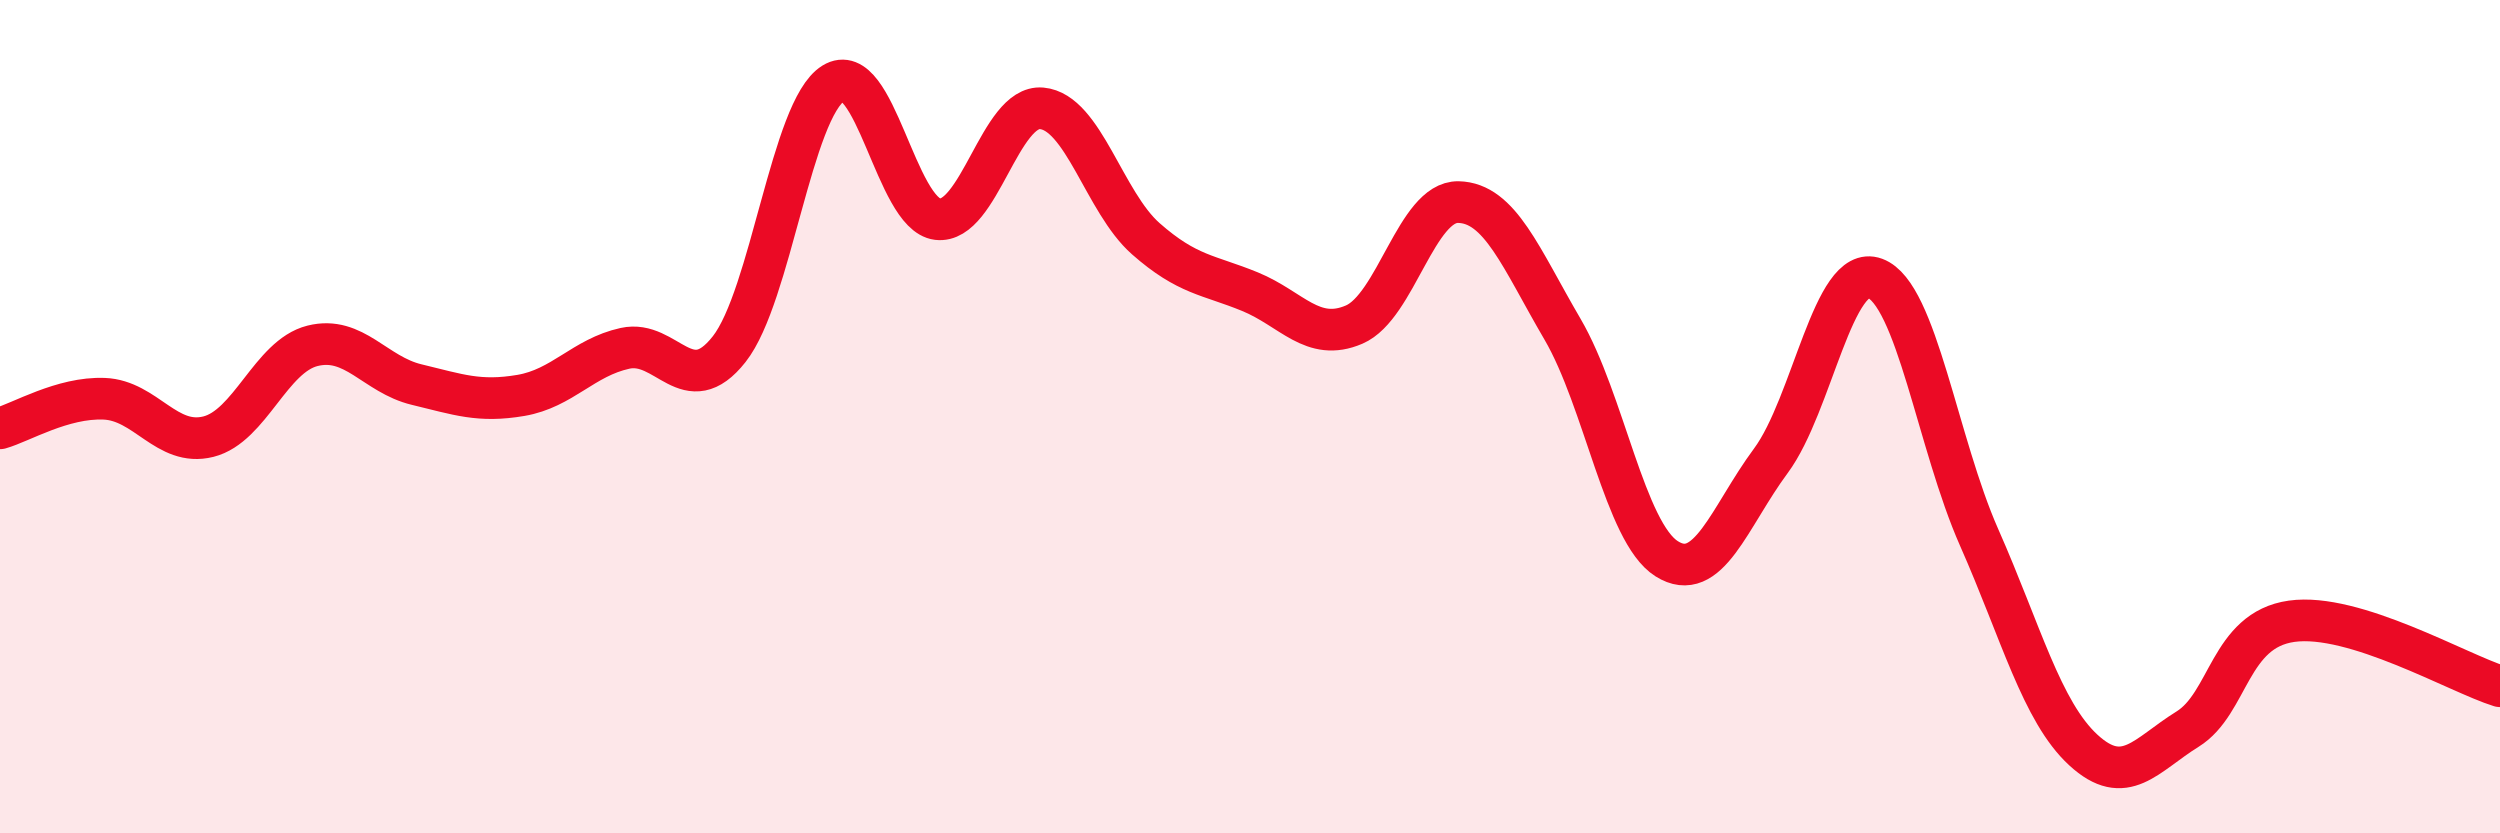 
    <svg width="60" height="20" viewBox="0 0 60 20" xmlns="http://www.w3.org/2000/svg">
      <path
        d="M 0,10.28 C 0.5,10.14 1.5,9.53 2.5,9.57 C 3.5,9.61 4,10.73 5,10.48 C 6,10.23 6.5,8.55 7.5,8.3 C 8.5,8.05 9,8.99 10,9.23 C 11,9.47 11.5,9.66 12.5,9.49 C 13.5,9.32 14,8.58 15,8.36 C 16,8.14 16.5,9.65 17.5,8.38 C 18.5,7.11 19,2.62 20,2 C 21,1.38 21.5,5.14 22.5,5.26 C 23.5,5.38 24,2.51 25,2.6 C 26,2.69 26.5,4.85 27.5,5.73 C 28.5,6.61 29,6.59 30,7 C 31,7.41 31.5,8.22 32.5,7.79 C 33.5,7.36 34,4.83 35,4.85 C 36,4.87 36.5,6.19 37.5,7.9 C 38.5,9.61 39,12.78 40,13.41 C 41,14.04 41.5,12.41 42.5,11.06 C 43.5,9.71 44,6.31 45,6.68 C 46,7.05 46.5,10.64 47.5,12.9 C 48.5,15.16 49,17.08 50,18 C 51,18.92 51.5,18.12 52.5,17.5 C 53.5,16.88 53.5,15.12 55,14.91 C 56.5,14.7 59,16.16 60,16.47L60 20L0 20Z"
        fill="#EB0A25"
        opacity="0.1"
        stroke-linecap="round"
        stroke-linejoin="round"
      />
      <path
        d="M 0,10.28 C 0.5,10.14 1.5,9.53 2.5,9.57 C 3.5,9.61 4,10.73 5,10.48 C 6,10.23 6.5,8.55 7.5,8.3 C 8.5,8.05 9,8.99 10,9.23 C 11,9.47 11.5,9.66 12.5,9.49 C 13.5,9.32 14,8.58 15,8.36 C 16,8.14 16.5,9.65 17.5,8.38 C 18.5,7.11 19,2.62 20,2 C 21,1.38 21.5,5.14 22.5,5.26 C 23.5,5.38 24,2.51 25,2.6 C 26,2.69 26.5,4.85 27.5,5.73 C 28.5,6.61 29,6.59 30,7 C 31,7.41 31.5,8.22 32.5,7.79 C 33.5,7.36 34,4.83 35,4.85 C 36,4.87 36.5,6.19 37.5,7.9 C 38.5,9.61 39,12.78 40,13.41 C 41,14.04 41.5,12.41 42.5,11.06 C 43.5,9.71 44,6.31 45,6.68 C 46,7.05 46.5,10.64 47.5,12.9 C 48.5,15.16 49,17.08 50,18 C 51,18.92 51.5,18.12 52.5,17.5 C 53.5,16.88 53.5,15.12 55,14.91 C 56.5,14.7 59,16.16 60,16.47"
        stroke="#EB0A25"
        stroke-width="1"
        fill="none"
        stroke-linecap="round"
        stroke-linejoin="round"
      />
    </svg>
  